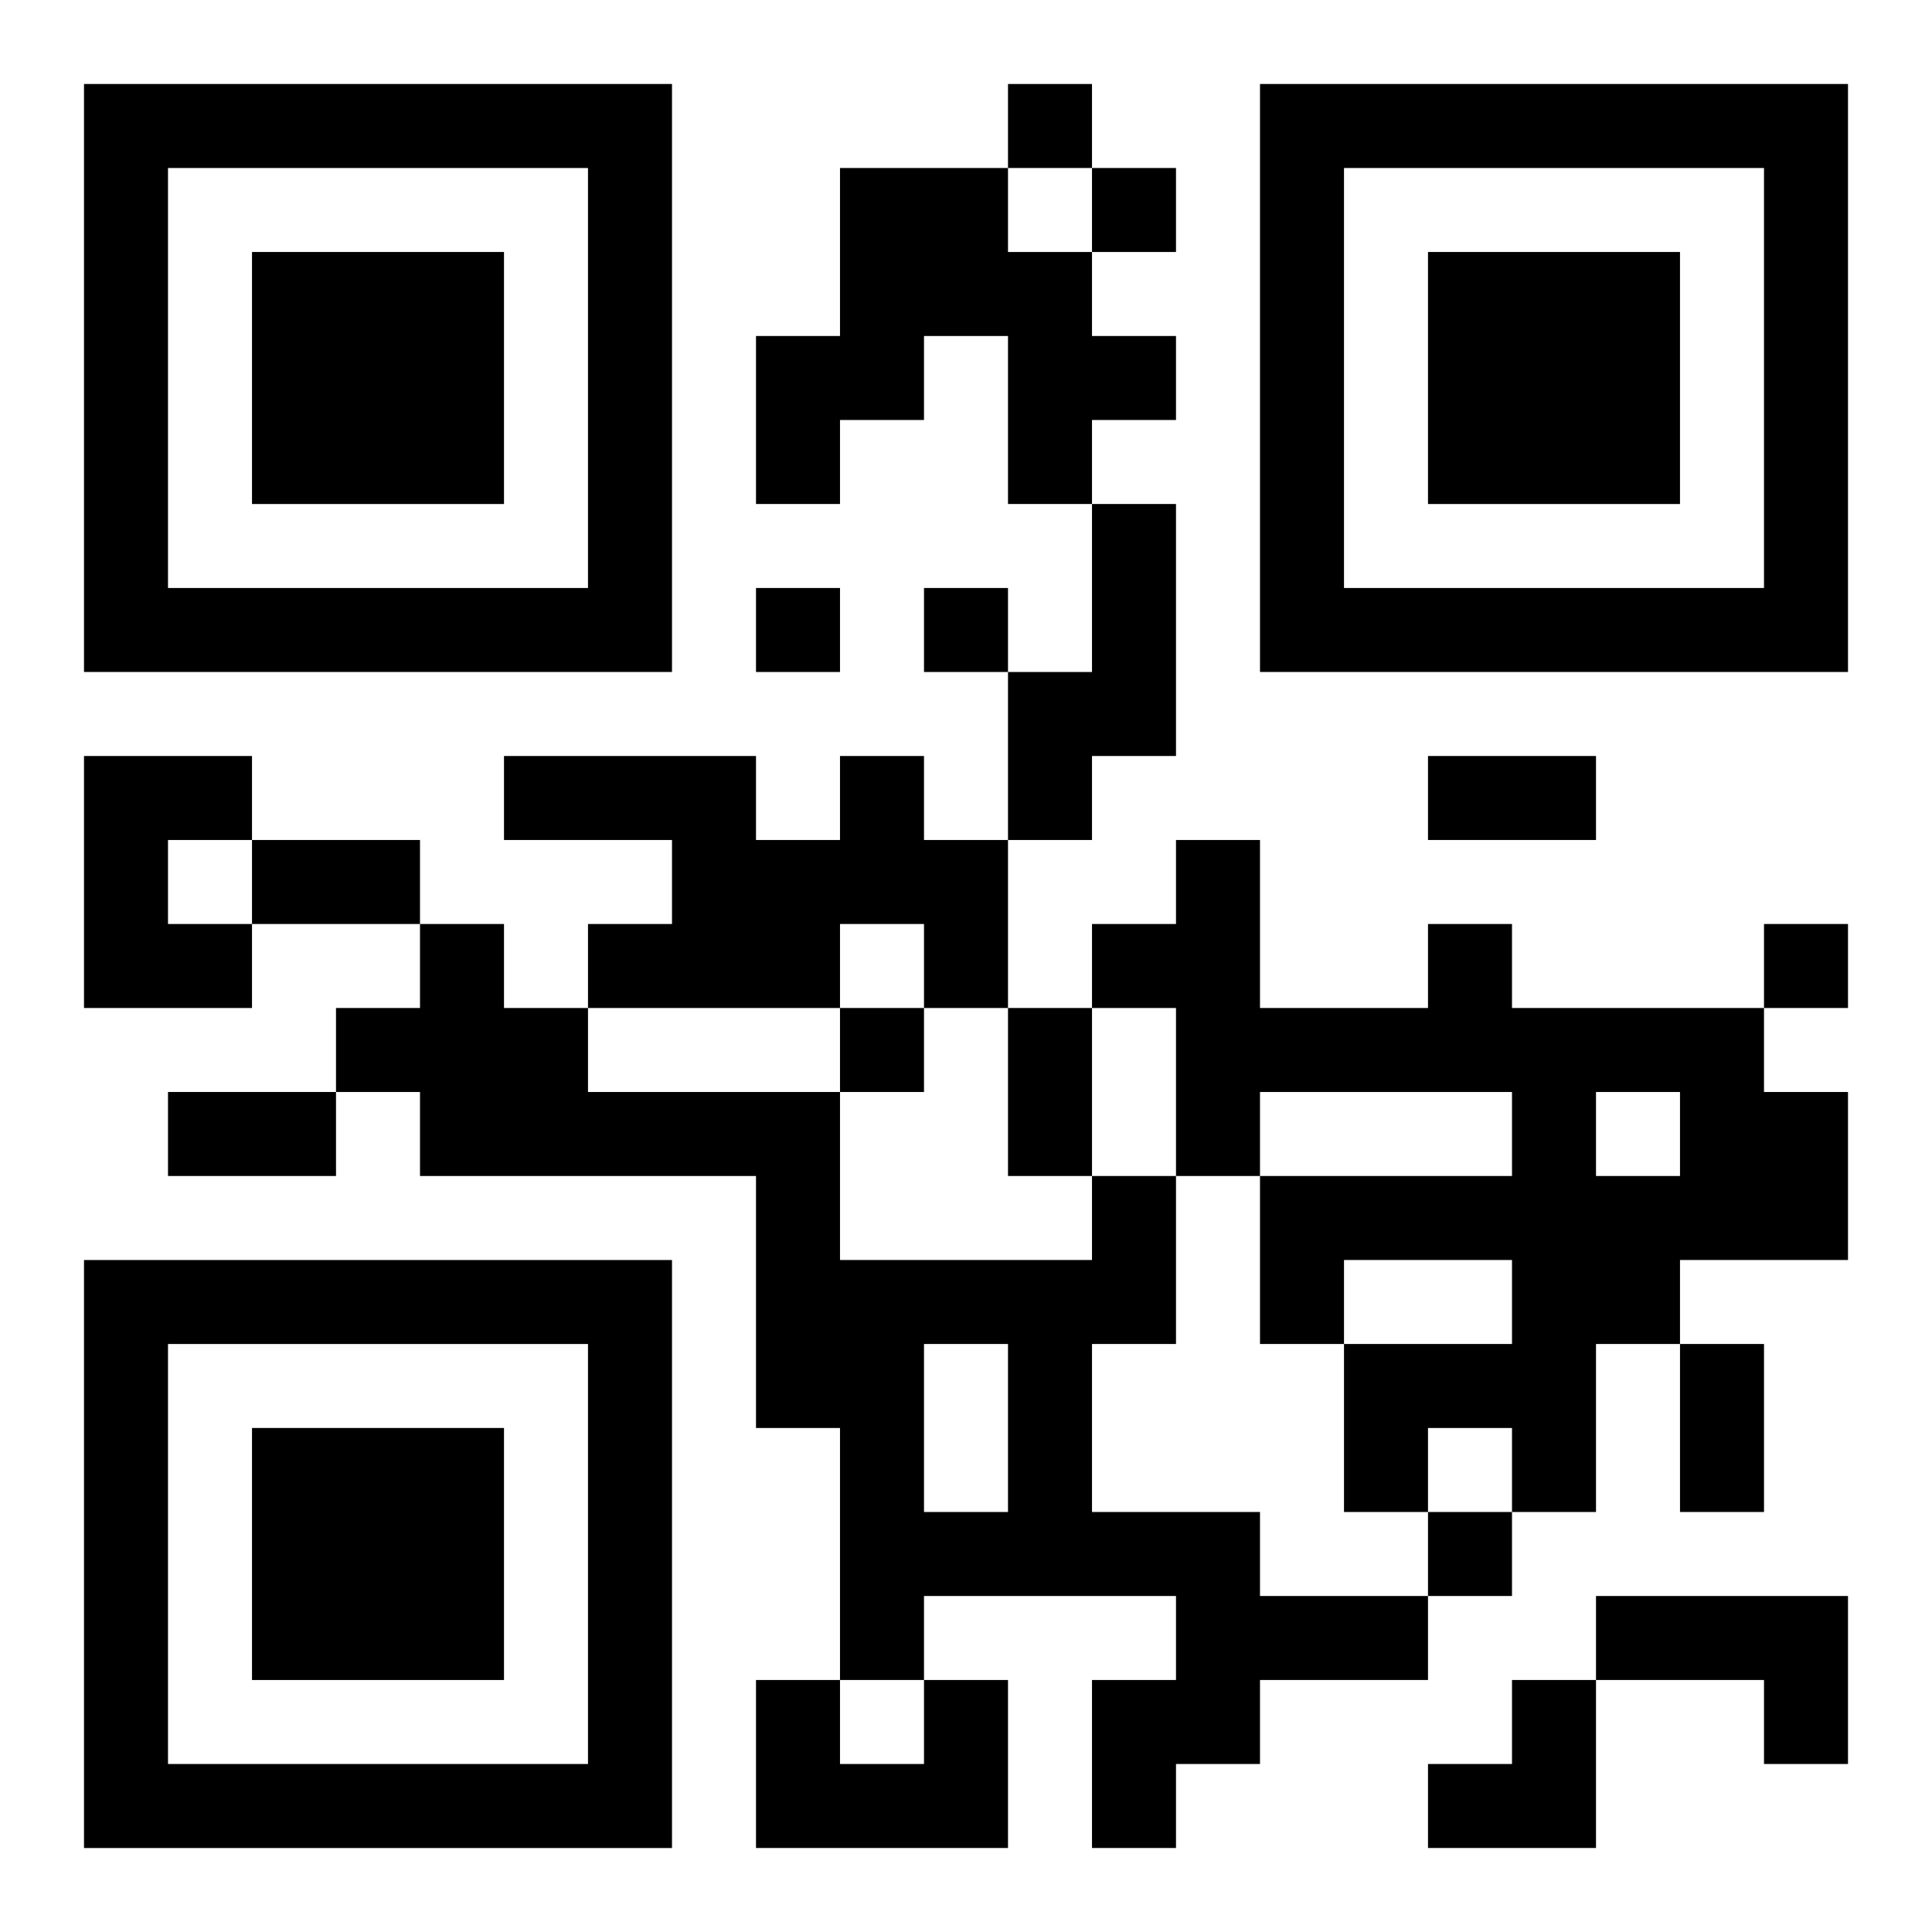 <?xml version="1.0" encoding="UTF-8"?>
<svg width="250" height="250" baseProfile="full" version="1.1" viewBox="-1 -1 23 23" xmlns="http://www.w3.org/2000/svg" xmlns:xlink="http://www.w3.org/1999/xlink"><symbol id="a"><path d="m0 7v7h7v-7h-7zm1 1h5v5h-5v-5zm1 1v3h3v-3h-3z"/></symbol><use y="-7" xlink:href="#a"/><use y="7" xlink:href="#a"/><use x="14" y="-7" xlink:href="#a"/><path d="m9 1h2v1h1v1h1v1h-1v1h-1v-2h-1v1h-1v1h-1v-2h1v-2m3 4h1v3h-1v1h-1v-2h1v-2m-12 3h2v1h-1v1h1v1h-2v-3m9 0h1v1h1v2h-1v-1h-1v1h-3v-1h1v-1h-2v-1h3v1h1v-1m7 2h1v1h3v1h1v2h-2v1h-1v2h-1v-1h-1v1h-1v-2h2v-1h-2v1h-1v-2h3v-1h-3v1h-1v-2h-1v-1h1v-1h1v2h2v-1m2 2v1h1v-1h-1m-6 1h1v2h-1v2h2v1h2v1h-2v1h-1v1h-1v-2h1v-1h-3v1h-1v-3h-1v-3h-4v-1h-1v-1h1v-1h1v1h1v1h3v2h3v-1m-2 2v2h1v-2h-1m8 3h3v2h-1v-1h-2v-1m-8 1h1v2h-3v-2h1v1h1v-1m1-19v1h1v-1h-1m1 1v1h1v-1h-1m-4 5v1h1v-1h-1m2 0v1h1v-1h-1m10 4v1h1v-1h-1m-11 1v1h1v-1h-1m7 6v1h1v-1h-1m0-9h2v1h-2v-1m-14 1h2v1h-2v-1m9 2h1v2h-1v-2m-10 1h2v1h-2v-1m18 3h1v2h-1v-2m-3 4m1 0h1v2h-2v-1h1z"/></svg>
